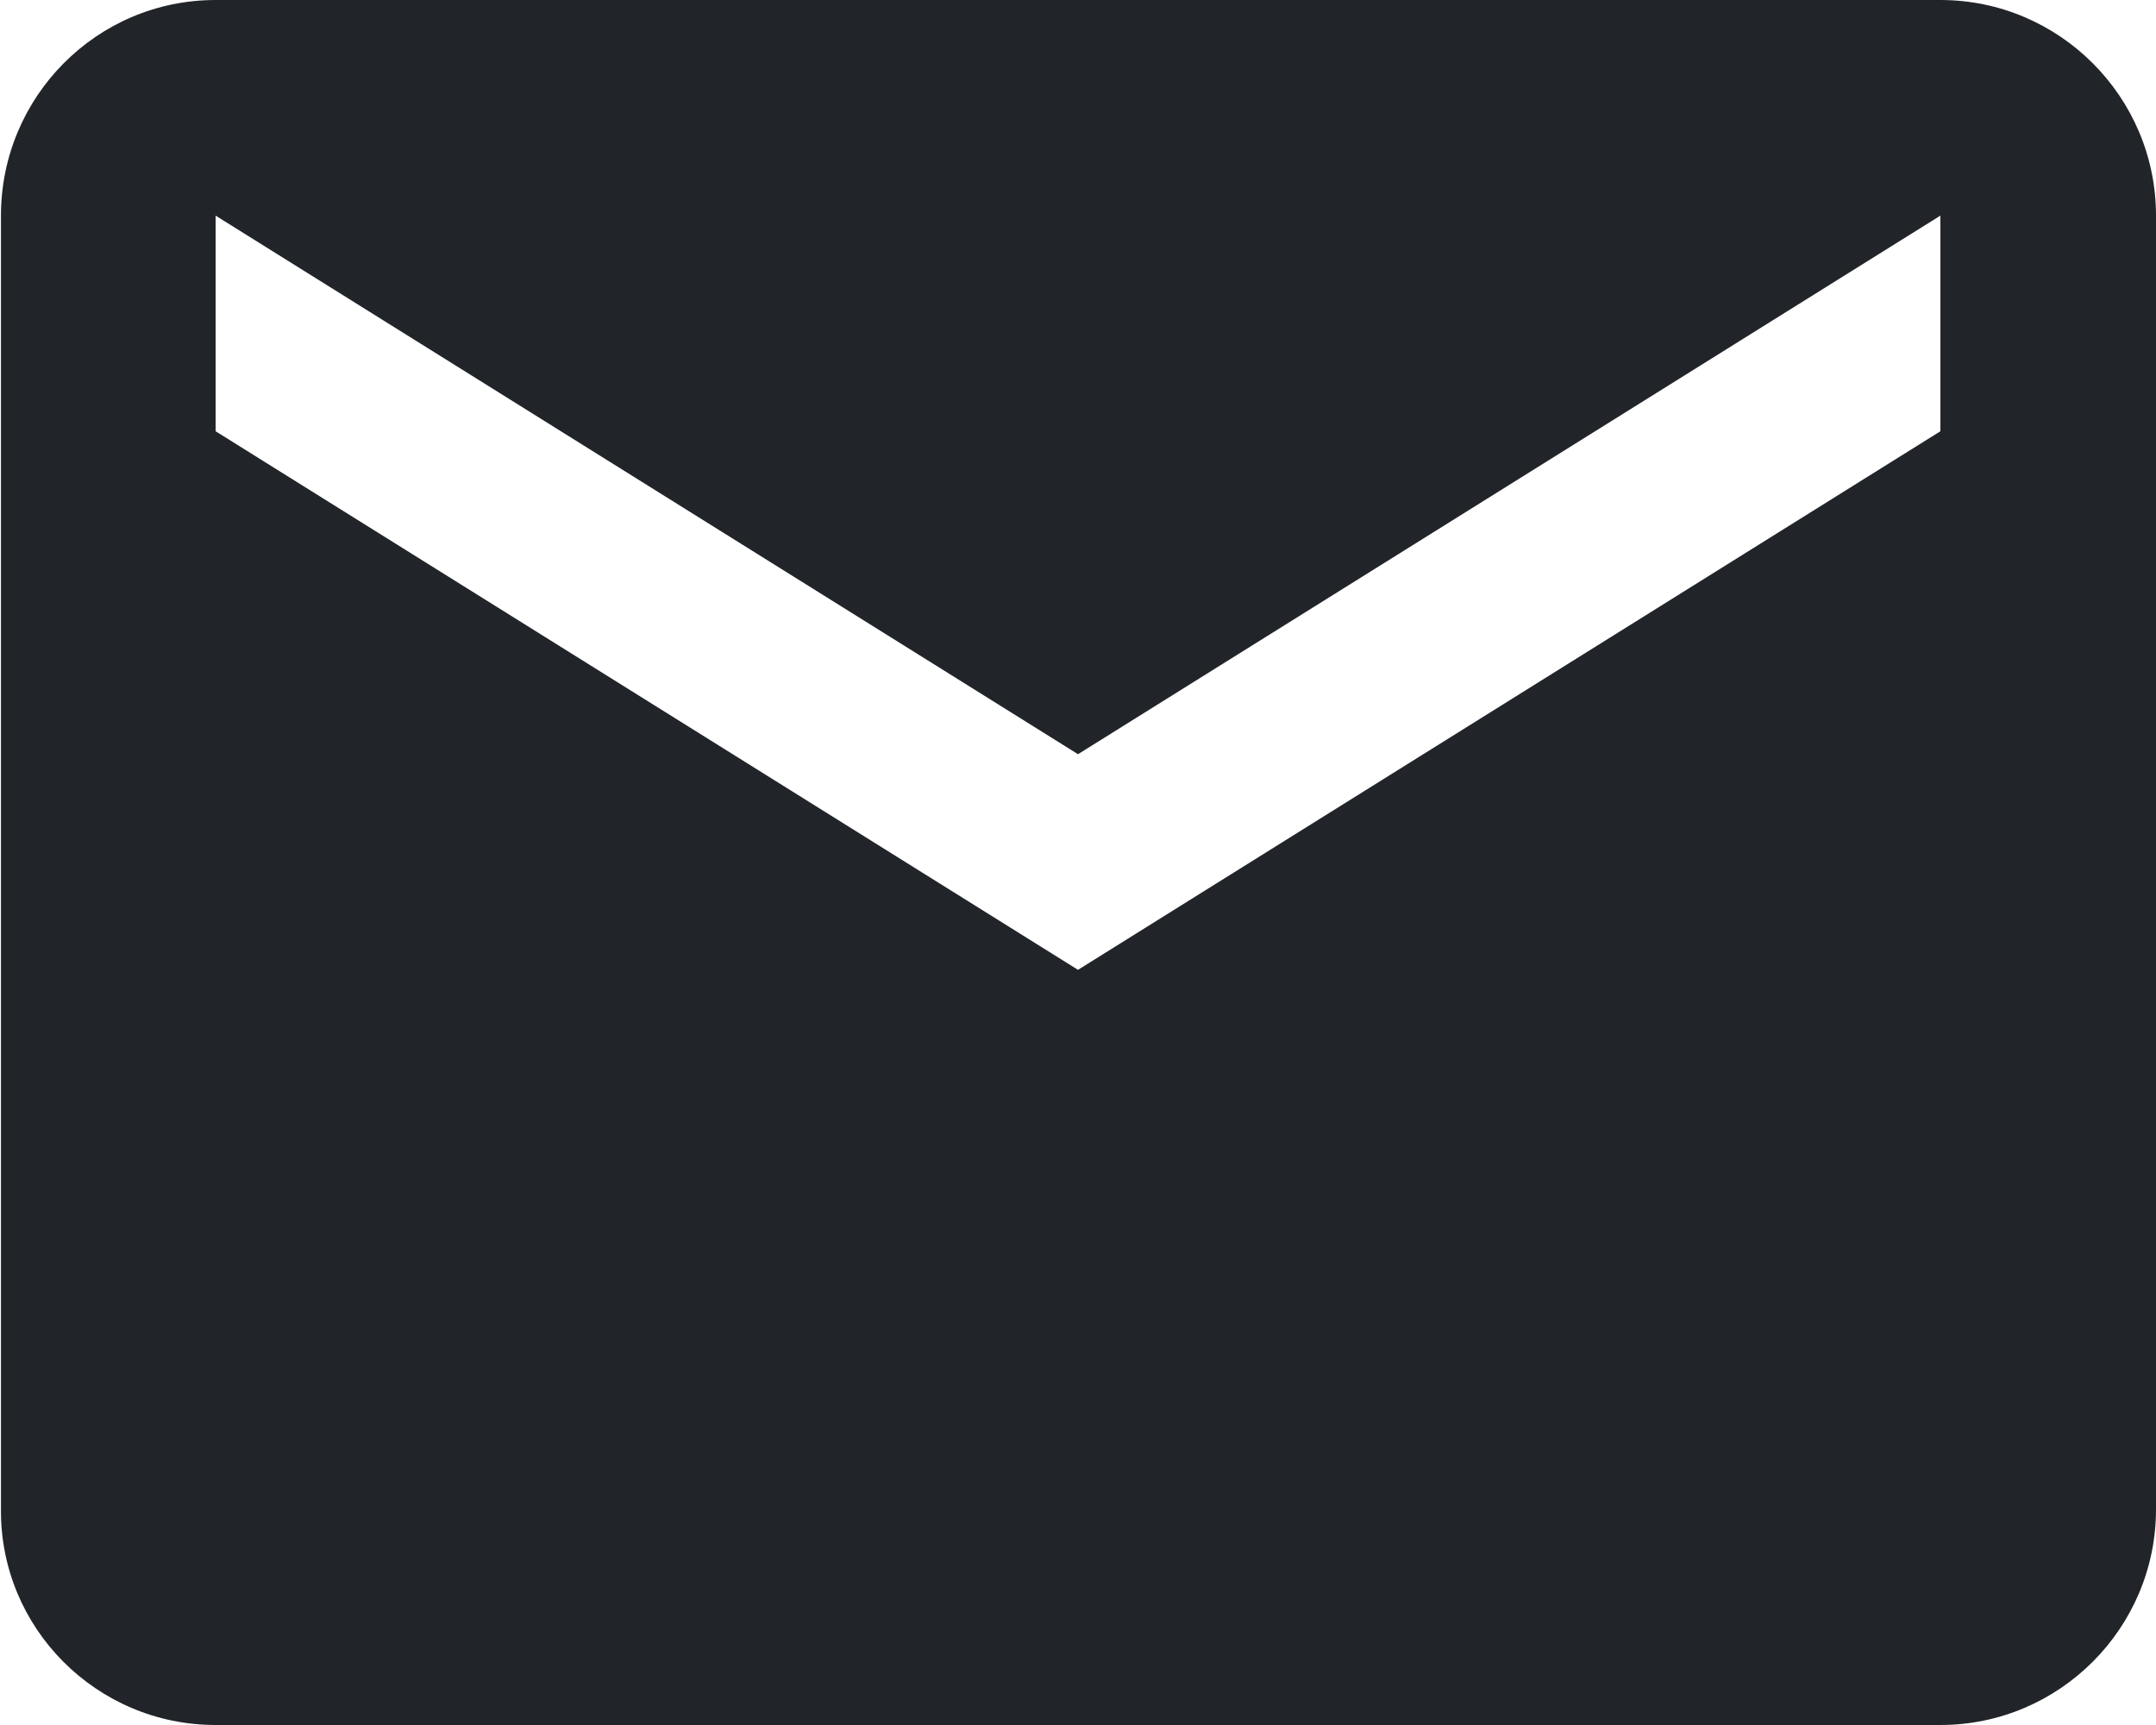 <?xml version="1.0" encoding="UTF-8"?><svg id="_イヤー_2" xmlns="http://www.w3.org/2000/svg" viewBox="0 0 22.5 18"><g id="_ッダー"><path d="M20.25,0H2.25C1.01,0,.01,1.01,.01,2.25V15.75c-.01,1.24,1,2.25,2.24,2.25H20.25c1.24,0,2.25-1.01,2.25-2.25V2.25c0-1.24-1.01-2.25-2.25-2.25Zm0,4.5l-9,5.62L2.25,4.5V2.25L11.25,7.87,20.25,2.25v2.25Z" style="fill:#212529;"/></g></svg>